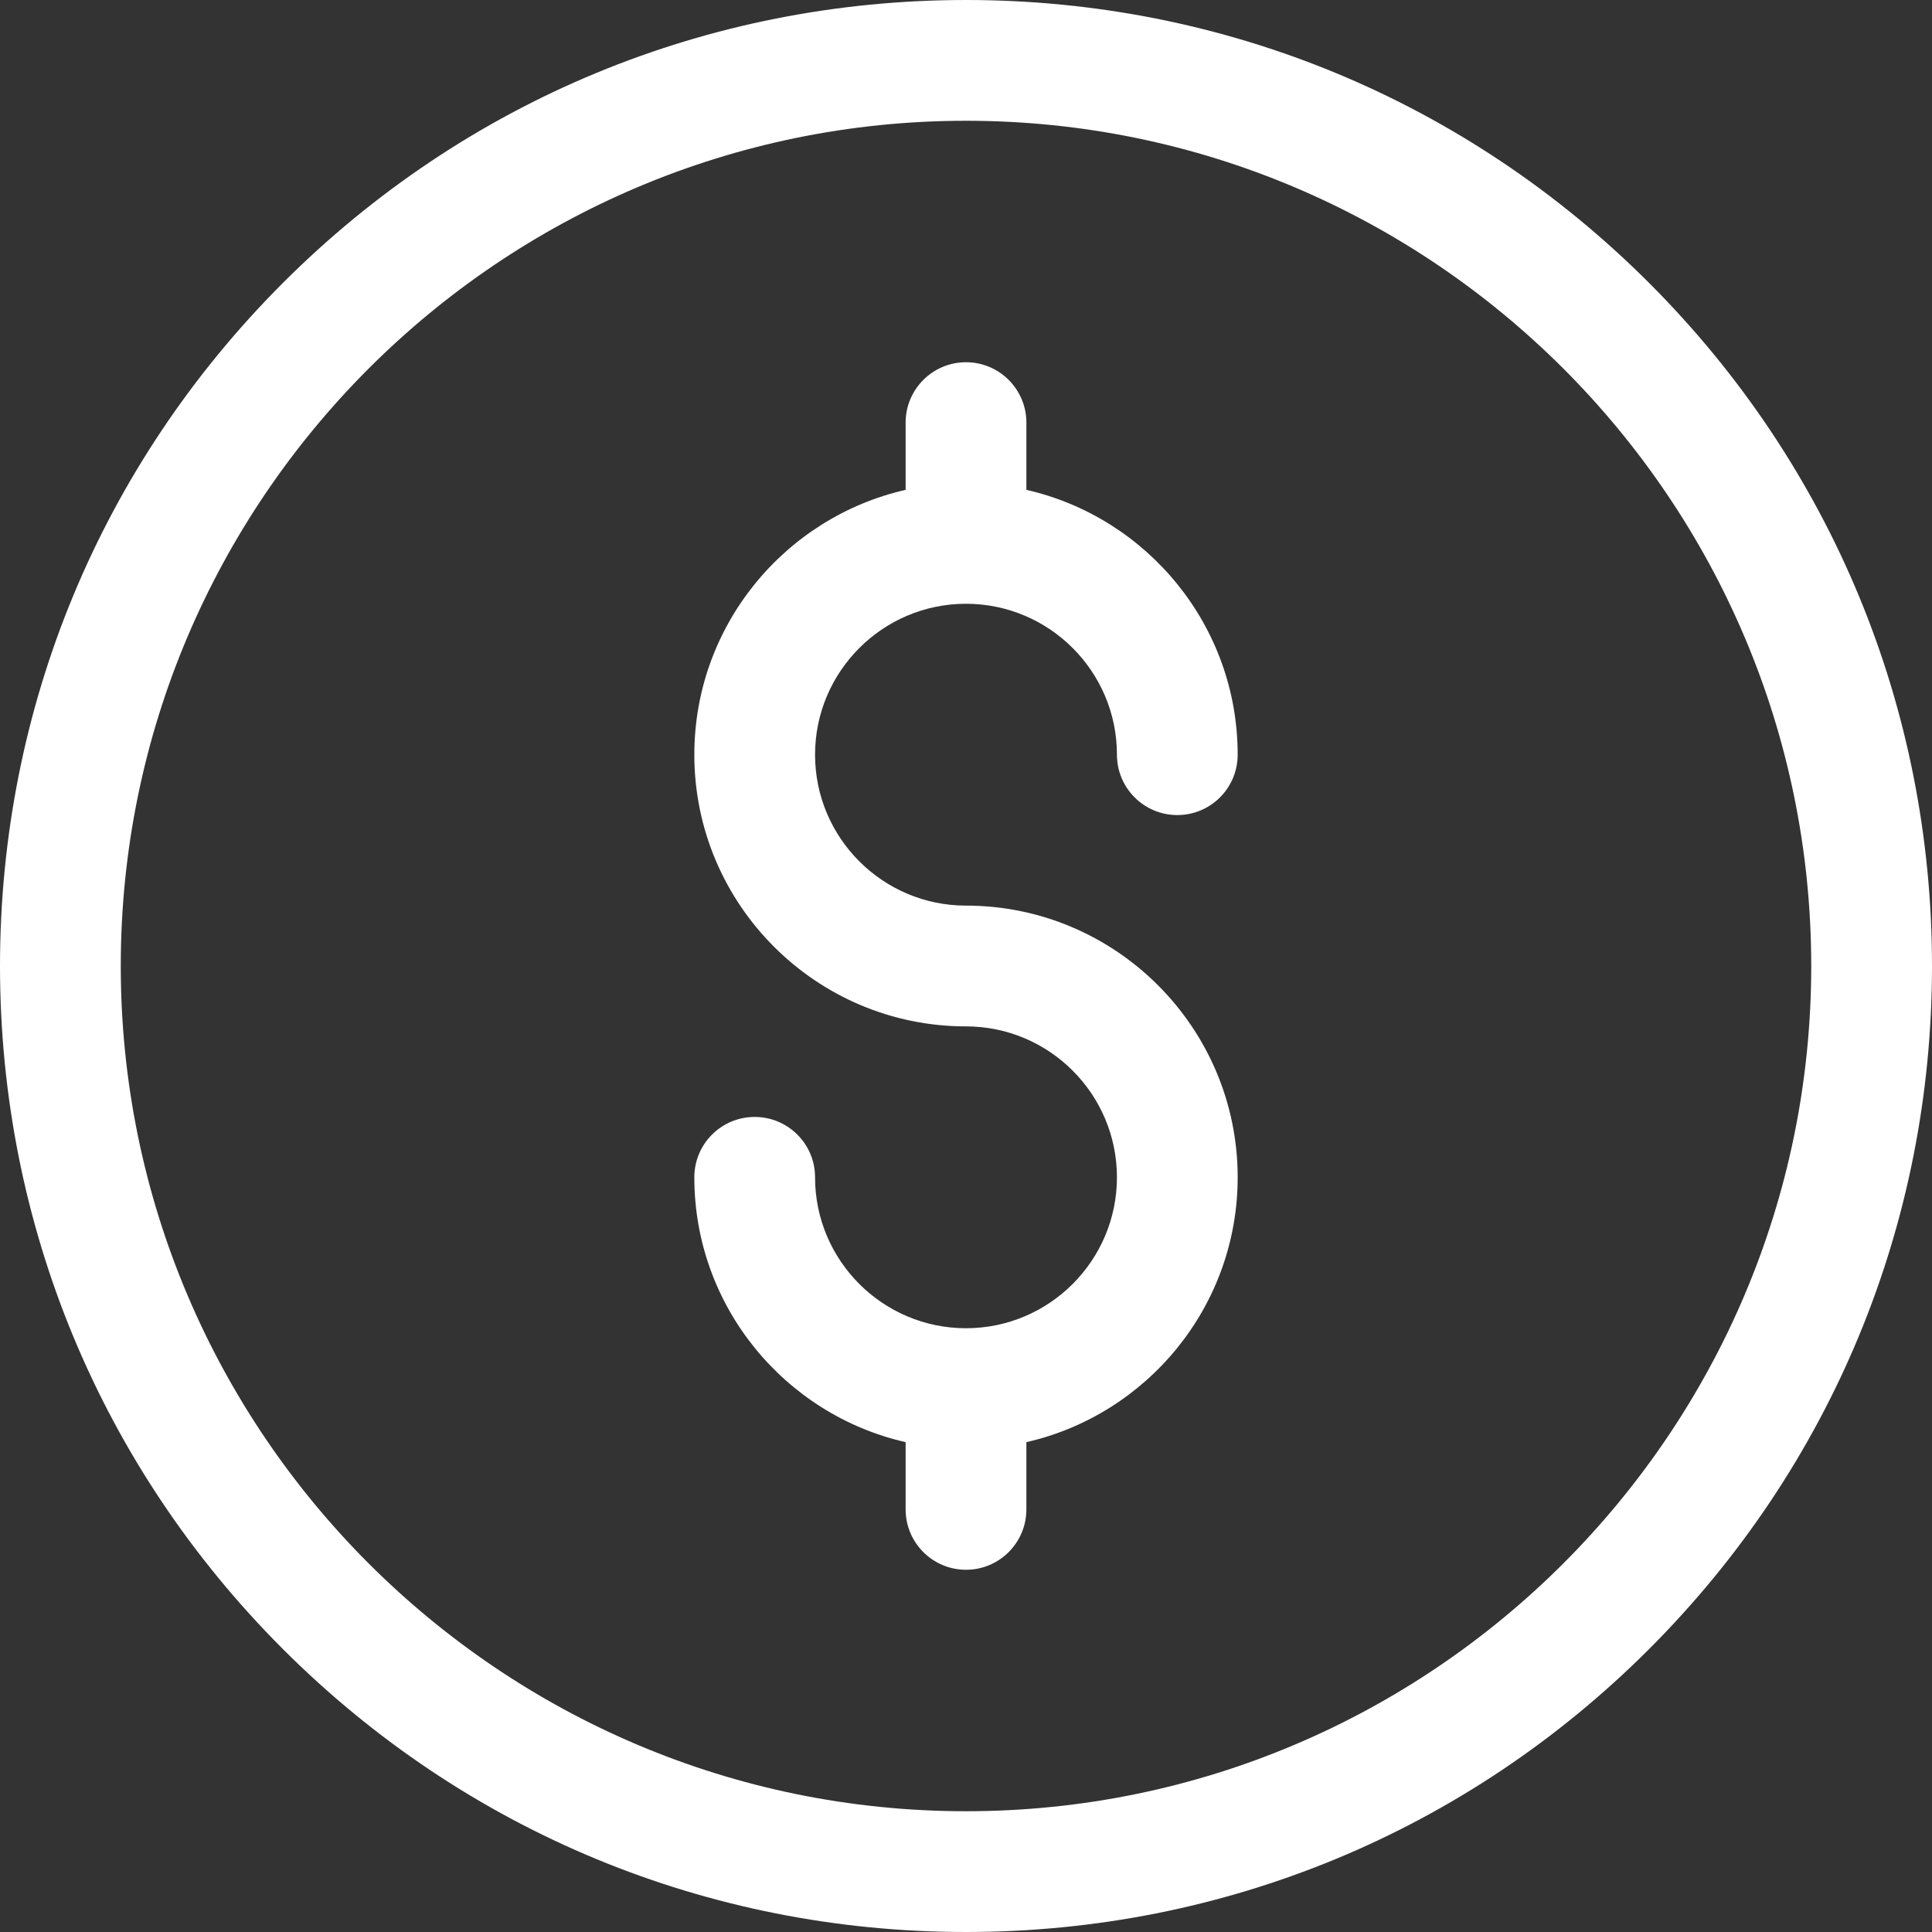 <?xml version="1.0" encoding="UTF-8"?> <svg xmlns="http://www.w3.org/2000/svg" width="55" height="55" viewBox="0 0 55 55" fill="none"><rect x="0" y="0" width="55" height="55" fill="#333333" stroke="none"/> <path d="M27.5 55C20.154 55 13.249 52.14 8.054 46.946C2.86 41.751 0 34.846 0 27.5C0 20.154 2.861 13.249 8.054 8.054C13.248 2.86 20.154 0 27.5 0C34.846 0 41.751 2.86 46.946 8.054C52.14 13.249 55 20.154 55 27.5C55 34.846 52.139 41.751 46.946 46.946C41.752 52.14 34.846 55 27.5 55ZM27.5 3.438C14.232 3.438 3.438 14.232 3.438 27.5C3.438 40.768 14.232 51.562 27.5 51.562C40.768 51.562 51.562 40.768 51.562 27.5C51.562 14.232 40.768 3.438 27.5 3.438Z" fill="white"></path> <path d="M27.5 25.781C25.131 25.781 23.203 23.854 23.203 21.484C23.203 19.115 25.131 17.188 27.5 17.188C29.869 17.188 31.797 19.115 31.797 21.484C31.797 22.434 32.566 23.203 33.516 23.203C34.465 23.203 35.234 22.434 35.234 21.484C35.234 17.81 32.659 14.729 29.219 13.945V12.031C29.219 11.082 28.449 10.312 27.5 10.312C26.551 10.312 25.781 11.082 25.781 12.031V13.945C22.341 14.729 19.766 17.81 19.766 21.484C19.766 25.749 23.235 29.219 27.5 29.219C29.869 29.219 31.797 31.146 31.797 33.516C31.797 35.885 29.869 37.812 27.5 37.812C25.131 37.812 23.203 35.885 23.203 33.516C23.203 32.566 22.434 31.797 21.484 31.797C20.535 31.797 19.766 32.566 19.766 33.516C19.766 37.19 22.341 40.271 25.781 41.055V42.969C25.781 43.918 26.551 44.688 27.5 44.688C28.449 44.688 29.219 43.918 29.219 42.969V41.055C32.659 40.271 35.234 37.19 35.234 33.516C35.234 29.251 31.765 25.781 27.5 25.781Z" fill="white"></path> </svg> 